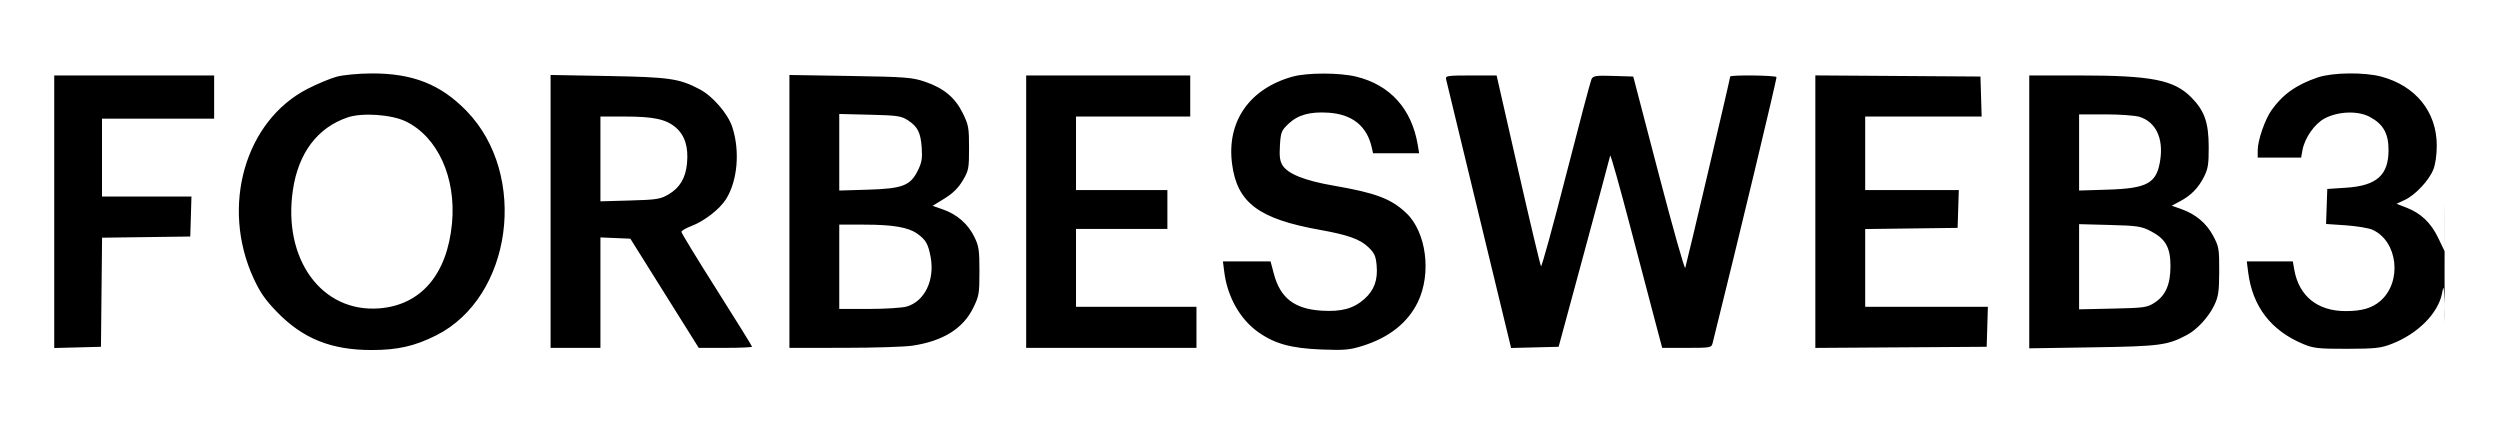 <svg width="307" height="52" viewBox="0 0 307 52" fill="none" xmlns="http://www.w3.org/2000/svg">
<path fill-rule="evenodd" clip-rule="evenodd" d="M41.344 9.418C40.573 9.628 38.976 10.292 37.796 10.895C30.08 14.832 27.076 25.355 31.146 34.19C31.939 35.91 32.589 36.845 34.016 38.313C37.198 41.588 40.671 42.984 45.64 42.984C48.838 42.984 50.944 42.504 53.585 41.172C62.898 36.479 64.922 21.499 57.306 13.639C54.12 10.35 50.658 8.987 45.575 9.018C43.991 9.028 42.13 9.204 41.344 9.418ZM158.725 9.41C153.406 10.901 150.615 14.934 151.299 20.141C151.925 24.907 154.57 26.886 162.116 28.233C165.512 28.84 167.007 29.373 168.02 30.34C168.771 31.056 168.945 31.43 169.048 32.549C169.216 34.371 168.764 35.631 167.554 36.709C166.219 37.899 164.745 38.303 162.292 38.15C158.974 37.944 157.227 36.604 156.441 33.663L156.023 32.099H153.099H150.175L150.347 33.446C150.728 36.434 152.271 39.177 154.449 40.739C156.5 42.209 158.52 42.772 162.276 42.919C165.108 43.03 165.743 42.972 167.376 42.456C170.599 41.437 172.877 39.627 174.102 37.112C175.822 33.577 175.158 28.483 172.671 26.144C170.809 24.393 168.933 23.688 163.758 22.795C160.245 22.189 158.165 21.362 157.501 20.308C157.169 19.779 157.093 19.209 157.175 17.86C157.274 16.241 157.357 16.031 158.205 15.222C159.378 14.102 160.859 13.689 163.157 13.841C166.055 14.033 167.856 15.481 168.448 18.094L168.613 18.824H171.442H174.271L174.106 17.828C173.37 13.38 170.725 10.436 166.541 9.41C164.511 8.911 160.502 8.911 158.725 9.41ZM284.641 9.501C282.013 10.386 280.309 11.592 278.938 13.539C278.123 14.695 277.246 17.252 277.246 18.467V19.355H279.912H282.578L282.744 18.433C283.012 16.948 284.233 15.199 285.457 14.549C287.132 13.658 289.561 13.575 291.015 14.357C292.668 15.248 293.312 16.388 293.312 18.425C293.312 21.51 291.858 22.804 288.113 23.051L285.789 23.204L285.716 25.354L285.642 27.504L288.065 27.669C289.397 27.761 290.865 28.003 291.326 28.209C294.452 29.6 295.019 34.581 292.321 36.945C291.307 37.832 290.055 38.202 288.053 38.203C284.585 38.207 282.301 36.36 281.731 33.094L281.558 32.099H278.731H275.905L276.077 33.449C276.611 37.642 278.88 40.596 282.829 42.243C284.099 42.773 284.701 42.838 288.212 42.833C291.666 42.827 292.358 42.752 293.695 42.234C296.88 41 299.35 38.54 299.873 36.081C300.014 35.416 300.094 34.471 300.193 37.129C300.269 39.173 300.197 42.821 300.193 33.548C300.188 24.276 300.231 20.9 300.193 26.944V30.844L299.412 29.218C298.521 27.362 297.297 26.192 295.528 25.503L294.3 25.026L295.309 24.552C296.608 23.942 298.272 22.169 298.812 20.819C299.071 20.171 299.235 19.029 299.235 17.871C299.235 13.747 296.664 10.551 292.43 9.41C290.347 8.849 286.443 8.895 284.641 9.501ZM6.66 26.001V42.736L9.529 42.661L12.398 42.586L12.466 35.887L12.534 29.189L17.95 29.117L23.364 29.045L23.438 26.59L23.511 24.134H18.019H12.526V19.355V14.576H19.412H26.297V11.921V9.266H16.479H6.66V26.001ZM67.612 25.962V42.718H70.672H73.733V35.937V29.155L75.57 29.233L77.407 29.311L81.606 36.015L85.805 42.718H89.078C90.877 42.718 92.35 42.653 92.35 42.572C92.35 42.492 90.399 39.346 88.014 35.581C85.63 31.816 83.679 28.619 83.679 28.478C83.679 28.337 84.224 28.014 84.89 27.762C86.487 27.156 88.363 25.704 89.148 24.466C90.575 22.215 90.893 18.527 89.915 15.573C89.38 13.958 87.523 11.809 85.942 10.975C83.415 9.642 82.249 9.472 74.689 9.334L67.612 9.206V25.962ZM96.94 25.963V42.718L103.635 42.713C107.317 42.71 111.095 42.593 112.031 42.452C115.8 41.884 118.257 40.36 119.508 37.814C120.225 36.354 120.275 36.058 120.275 33.305C120.275 30.682 120.205 30.217 119.637 29.067C118.857 27.49 117.535 26.334 115.82 25.729L114.53 25.275L115.993 24.372C117.014 23.742 117.688 23.076 118.228 22.163C118.955 20.934 119 20.697 119 18.162C119 15.689 118.937 15.339 118.233 13.905C117.287 11.979 115.881 10.811 113.57 10.029C112.015 9.503 111.183 9.44 104.4 9.329L96.94 9.208V25.963ZM126.014 25.992V42.718H136.47H146.926V40.196V37.674H139.53H132.134V32.895V28.116H137.745H143.355V25.727V23.337H137.745H132.134V18.824V14.31H139.148H146.161V11.788V9.266H136.087H126.014V25.992ZM177.578 9.731C177.638 9.986 179.459 17.516 181.625 26.464L185.563 42.732L188.481 42.659L191.399 42.586L194.528 31.037C196.249 24.685 197.69 19.317 197.731 19.107C197.771 18.898 198.868 22.781 200.168 27.736C201.468 32.691 202.889 38.089 203.324 39.731L204.117 42.718H207.14C210.061 42.718 210.168 42.698 210.312 42.121C213.417 29.65 218.228 9.612 218.152 9.465C218.038 9.246 212.468 9.184 212.468 9.402C212.468 9.63 207.102 32.47 206.948 32.895C206.869 33.114 205.4 27.917 203.684 21.346L200.564 9.399L198.114 9.323C195.974 9.257 195.635 9.307 195.435 9.721C195.31 9.982 193.9 15.299 192.303 21.538C190.706 27.776 189.327 32.794 189.237 32.689C189.148 32.583 187.885 27.27 186.43 20.881L183.784 9.266H180.627C177.749 9.266 177.479 9.307 177.578 9.731ZM222.924 25.992V42.724L233.444 42.655L243.964 42.586L244.038 40.13L244.111 37.674H236.578H229.045V32.9V28.126L234.719 28.055L240.394 27.983L240.468 25.66L240.541 23.337H234.793H229.045V18.824V14.31H236.196H243.346L243.273 11.854L243.199 9.399L233.062 9.329L222.924 9.26V25.992ZM249.192 26.02V42.775L257.035 42.652C265.263 42.524 266.169 42.404 268.575 41.122C269.825 40.456 271.245 38.9 271.93 37.446C272.424 36.396 272.511 35.782 272.519 33.293C272.527 30.545 272.483 30.289 271.772 28.953C270.945 27.398 269.615 26.288 267.822 25.658L266.69 25.259L267.696 24.724C269.066 23.995 269.95 23.093 270.65 21.711C271.148 20.728 271.237 20.161 271.229 18.027C271.218 15.026 270.713 13.596 269.081 11.948C266.96 9.805 264.189 9.266 255.295 9.266H249.192V26.02ZM42.692 14.415C38.984 15.673 36.642 18.78 35.967 23.337C34.707 31.84 39.516 38.421 46.583 37.865C51.699 37.462 54.911 33.703 55.506 27.425C56.036 21.825 53.744 16.785 49.81 14.899C48.051 14.056 44.468 13.812 42.692 14.415ZM103.061 18.697V23.398L106.568 23.293C110.831 23.166 111.788 22.801 112.707 20.948C113.191 19.972 113.279 19.459 113.187 18.146C113.055 16.264 112.697 15.556 111.477 14.76C110.684 14.242 110.165 14.168 106.823 14.087L103.061 13.996V18.697ZM255.313 18.721V23.398L258.82 23.289C263.723 23.137 264.844 22.507 265.276 19.66C265.685 16.965 264.73 14.972 262.73 14.348C262.195 14.182 260.307 14.045 258.535 14.045H255.313V18.721ZM73.733 19.517V24.724L77.367 24.621C80.647 24.529 81.108 24.456 82.097 23.872C83.48 23.056 84.186 21.875 84.362 20.09C84.56 18.08 84.109 16.623 82.991 15.664C81.791 14.634 80.274 14.31 76.653 14.31H73.733V19.517ZM103.061 32.762V37.939L106.695 37.938C108.694 37.937 110.787 37.804 111.346 37.643C113.539 37.009 114.8 34.411 114.286 31.588C113.992 29.973 113.693 29.446 112.645 28.699C111.533 27.906 109.646 27.585 106.087 27.585H103.061V32.762ZM255.313 32.756V37.985L259.457 37.896C263.283 37.814 263.675 37.759 264.566 37.182C265.936 36.296 266.534 34.926 266.534 32.679C266.534 30.389 265.937 29.331 264.111 28.384C262.963 27.789 262.464 27.714 259.075 27.625L255.313 27.527V32.756Z" fill="black"/>
</svg>
